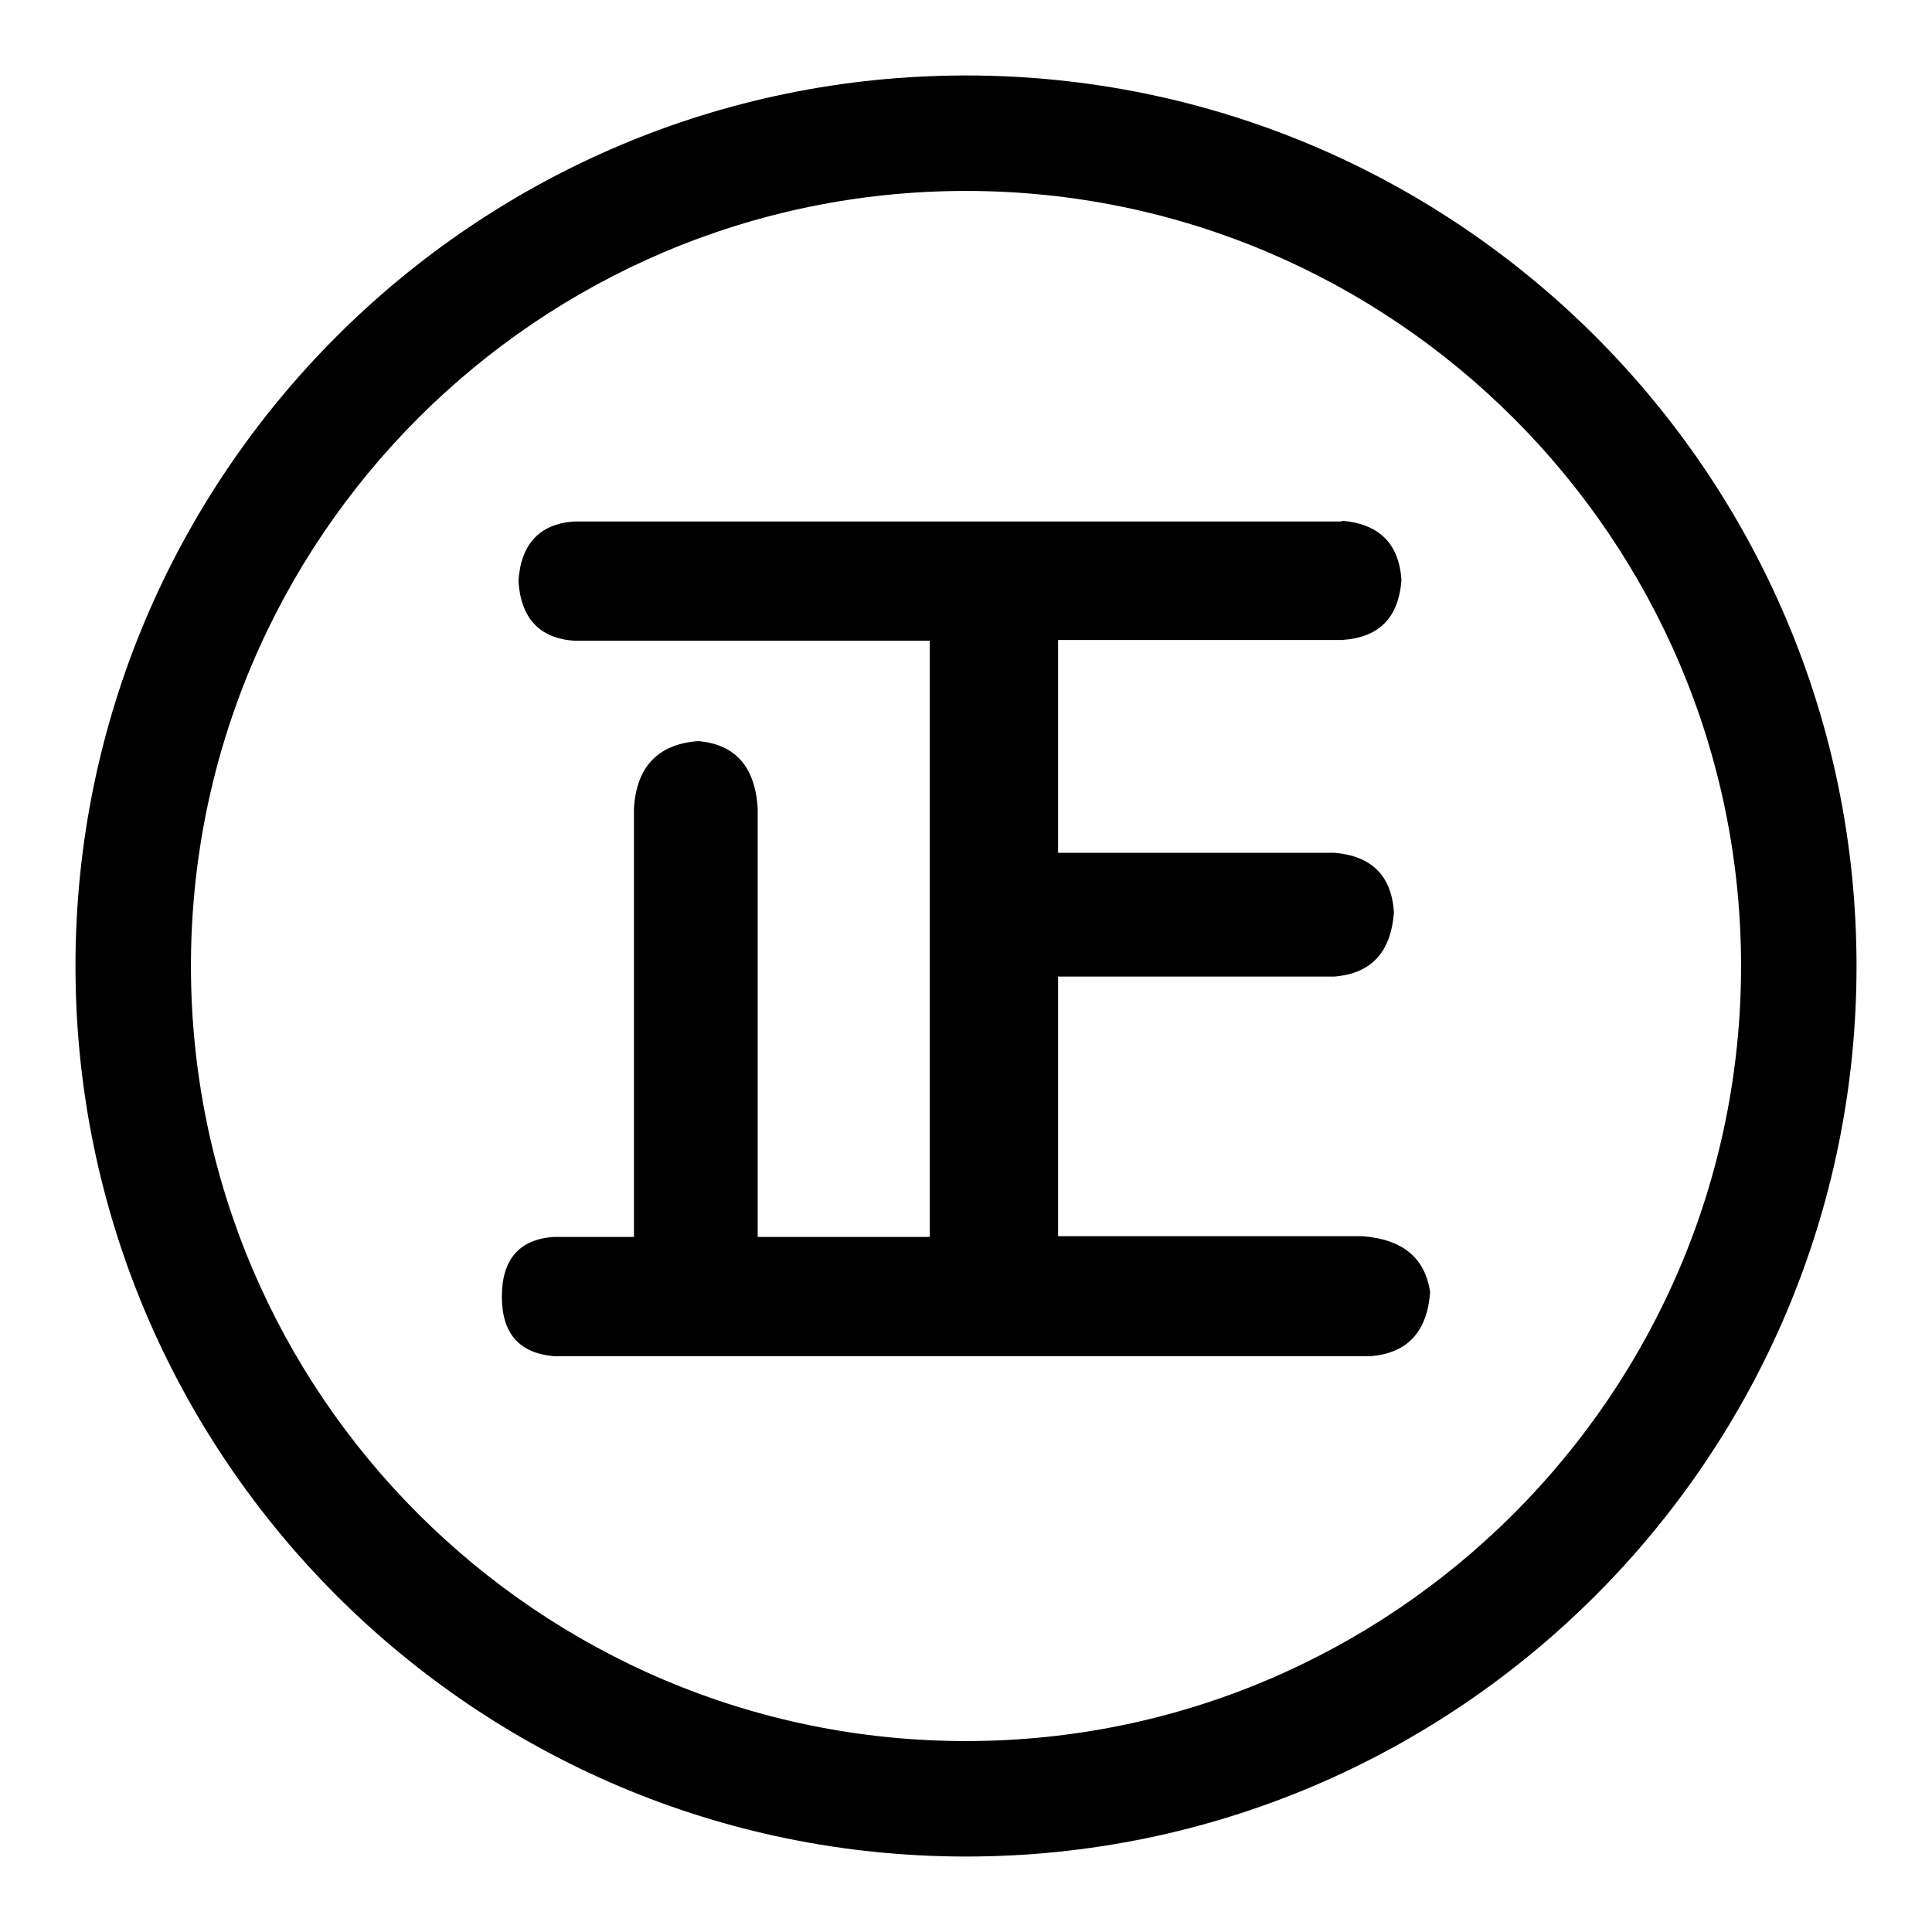 <?xml version="1.0" encoding="utf-8"?>
<!-- Svg Vector Icons : http://www.onlinewebfonts.com/icon -->
<!DOCTYPE svg PUBLIC "-//W3C//DTD SVG 1.1//EN" "http://www.w3.org/Graphics/SVG/1.1/DTD/svg11.dtd">
<svg version="1.1" xmlns="http://www.w3.org/2000/svg" xmlns:xlink="http://www.w3.org/1999/xlink" x="0px" y="0px" viewBox="0 0 256 256" enable-background="new 0 0 256 256" xml:space="preserve">
<g><g><path fill="#000000" d="M128,10C62.9,10,10,62.9,10,128c0,65.1,52.9,118,118,118c65.1,0,118-52.9,118-118C246,62.9,193.1,10,128,10L128,10z M128,230.7c-56.6,0-102.7-46-102.7-102.7c0-56.6,46-102.7,102.7-102.7c56.6,0,102.7,46.1,102.7,102.7S184.6,230.7,128,230.7L128,230.7z"/><path fill="#000000" d="M177.8,69c4.9,0.4,7.6,3,7.9,7.9c-0.4,5-3,7.6-7.9,7.9h-37.6V113h36.6c4.9,0.4,7.6,3,7.9,7.9c-0.4,5.3-3,8.1-7.9,8.5h-36.6v34.4h40.3c5.3,0.4,8.3,2.8,9,7.4c-0.4,5.3-3,8.1-7.9,8.5H73.4c-4.6-0.4-6.9-3-6.9-7.9c0-4.9,2.3-7.6,6.9-7.9H84v-56.7c0.3-5.6,3.2-8.6,8.5-9c4.9,0.4,7.6,3.4,7.9,9v56.7h22.8v-79H76.1c-4.6-0.3-7.1-3-7.4-7.9c0.3-4.9,2.8-7.6,7.4-7.9H177.8z"/></g></g>
</svg>